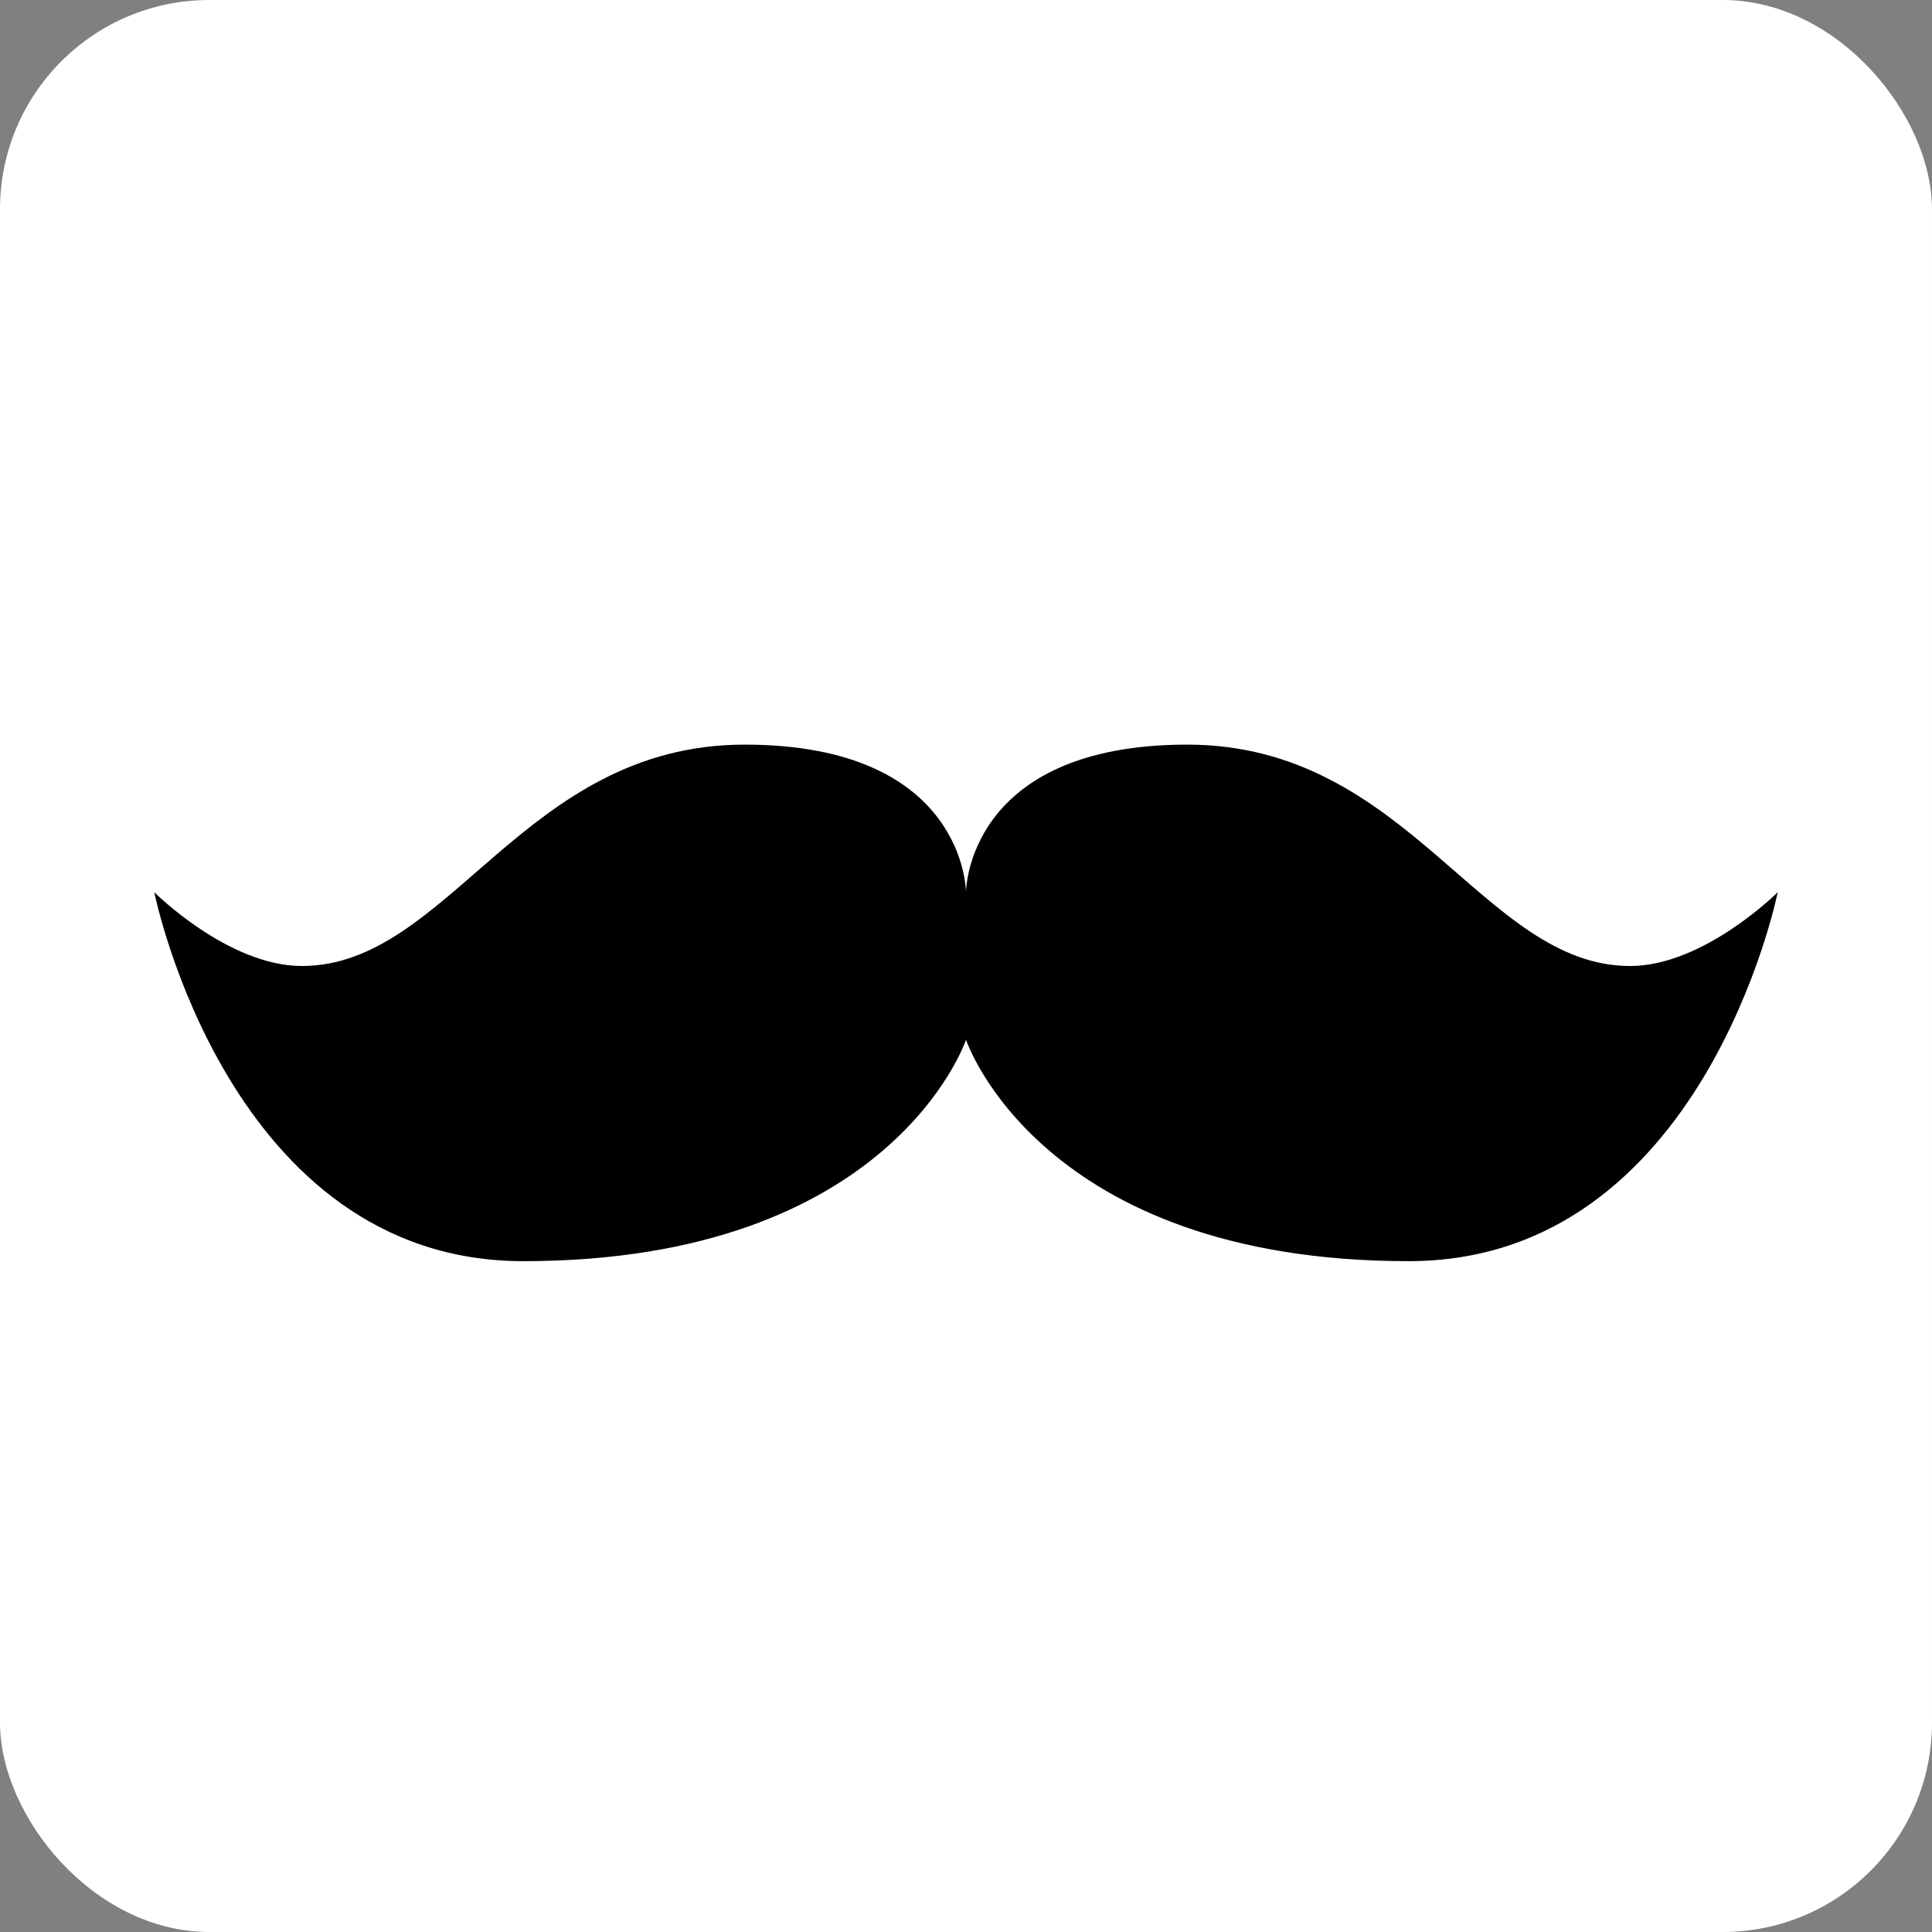 <svg width="120" height="120" viewBox="0 0 120 120" fill="none" xmlns="http://www.w3.org/2000/svg">
<rect x="0" y="0" width="120" height="120" fill="#808080" stroke="none"/>
<rect width="120" height="120" rx="13" fill="white"/>
<path d="M101.25 60C92.083 60 87.5 46.25 73.75 46.25C60 46.25 60 55.417 60 55.417C60 55.417 60 46.25 46.25 46.25C32.5 46.25 27.917 60 18.75 60C14.167 60 9.583 55.417 9.583 55.417C9.583 55.417 14.167 78.333 32.5 78.333C55.417 78.333 60 64.583 60 64.583C60 64.583 64.583 78.333 87.5 78.333C105.833 78.333 110.417 55.417 110.417 55.417C110.417 55.417 105.833 60 101.25 60Z" fill="black"/>
</svg>
